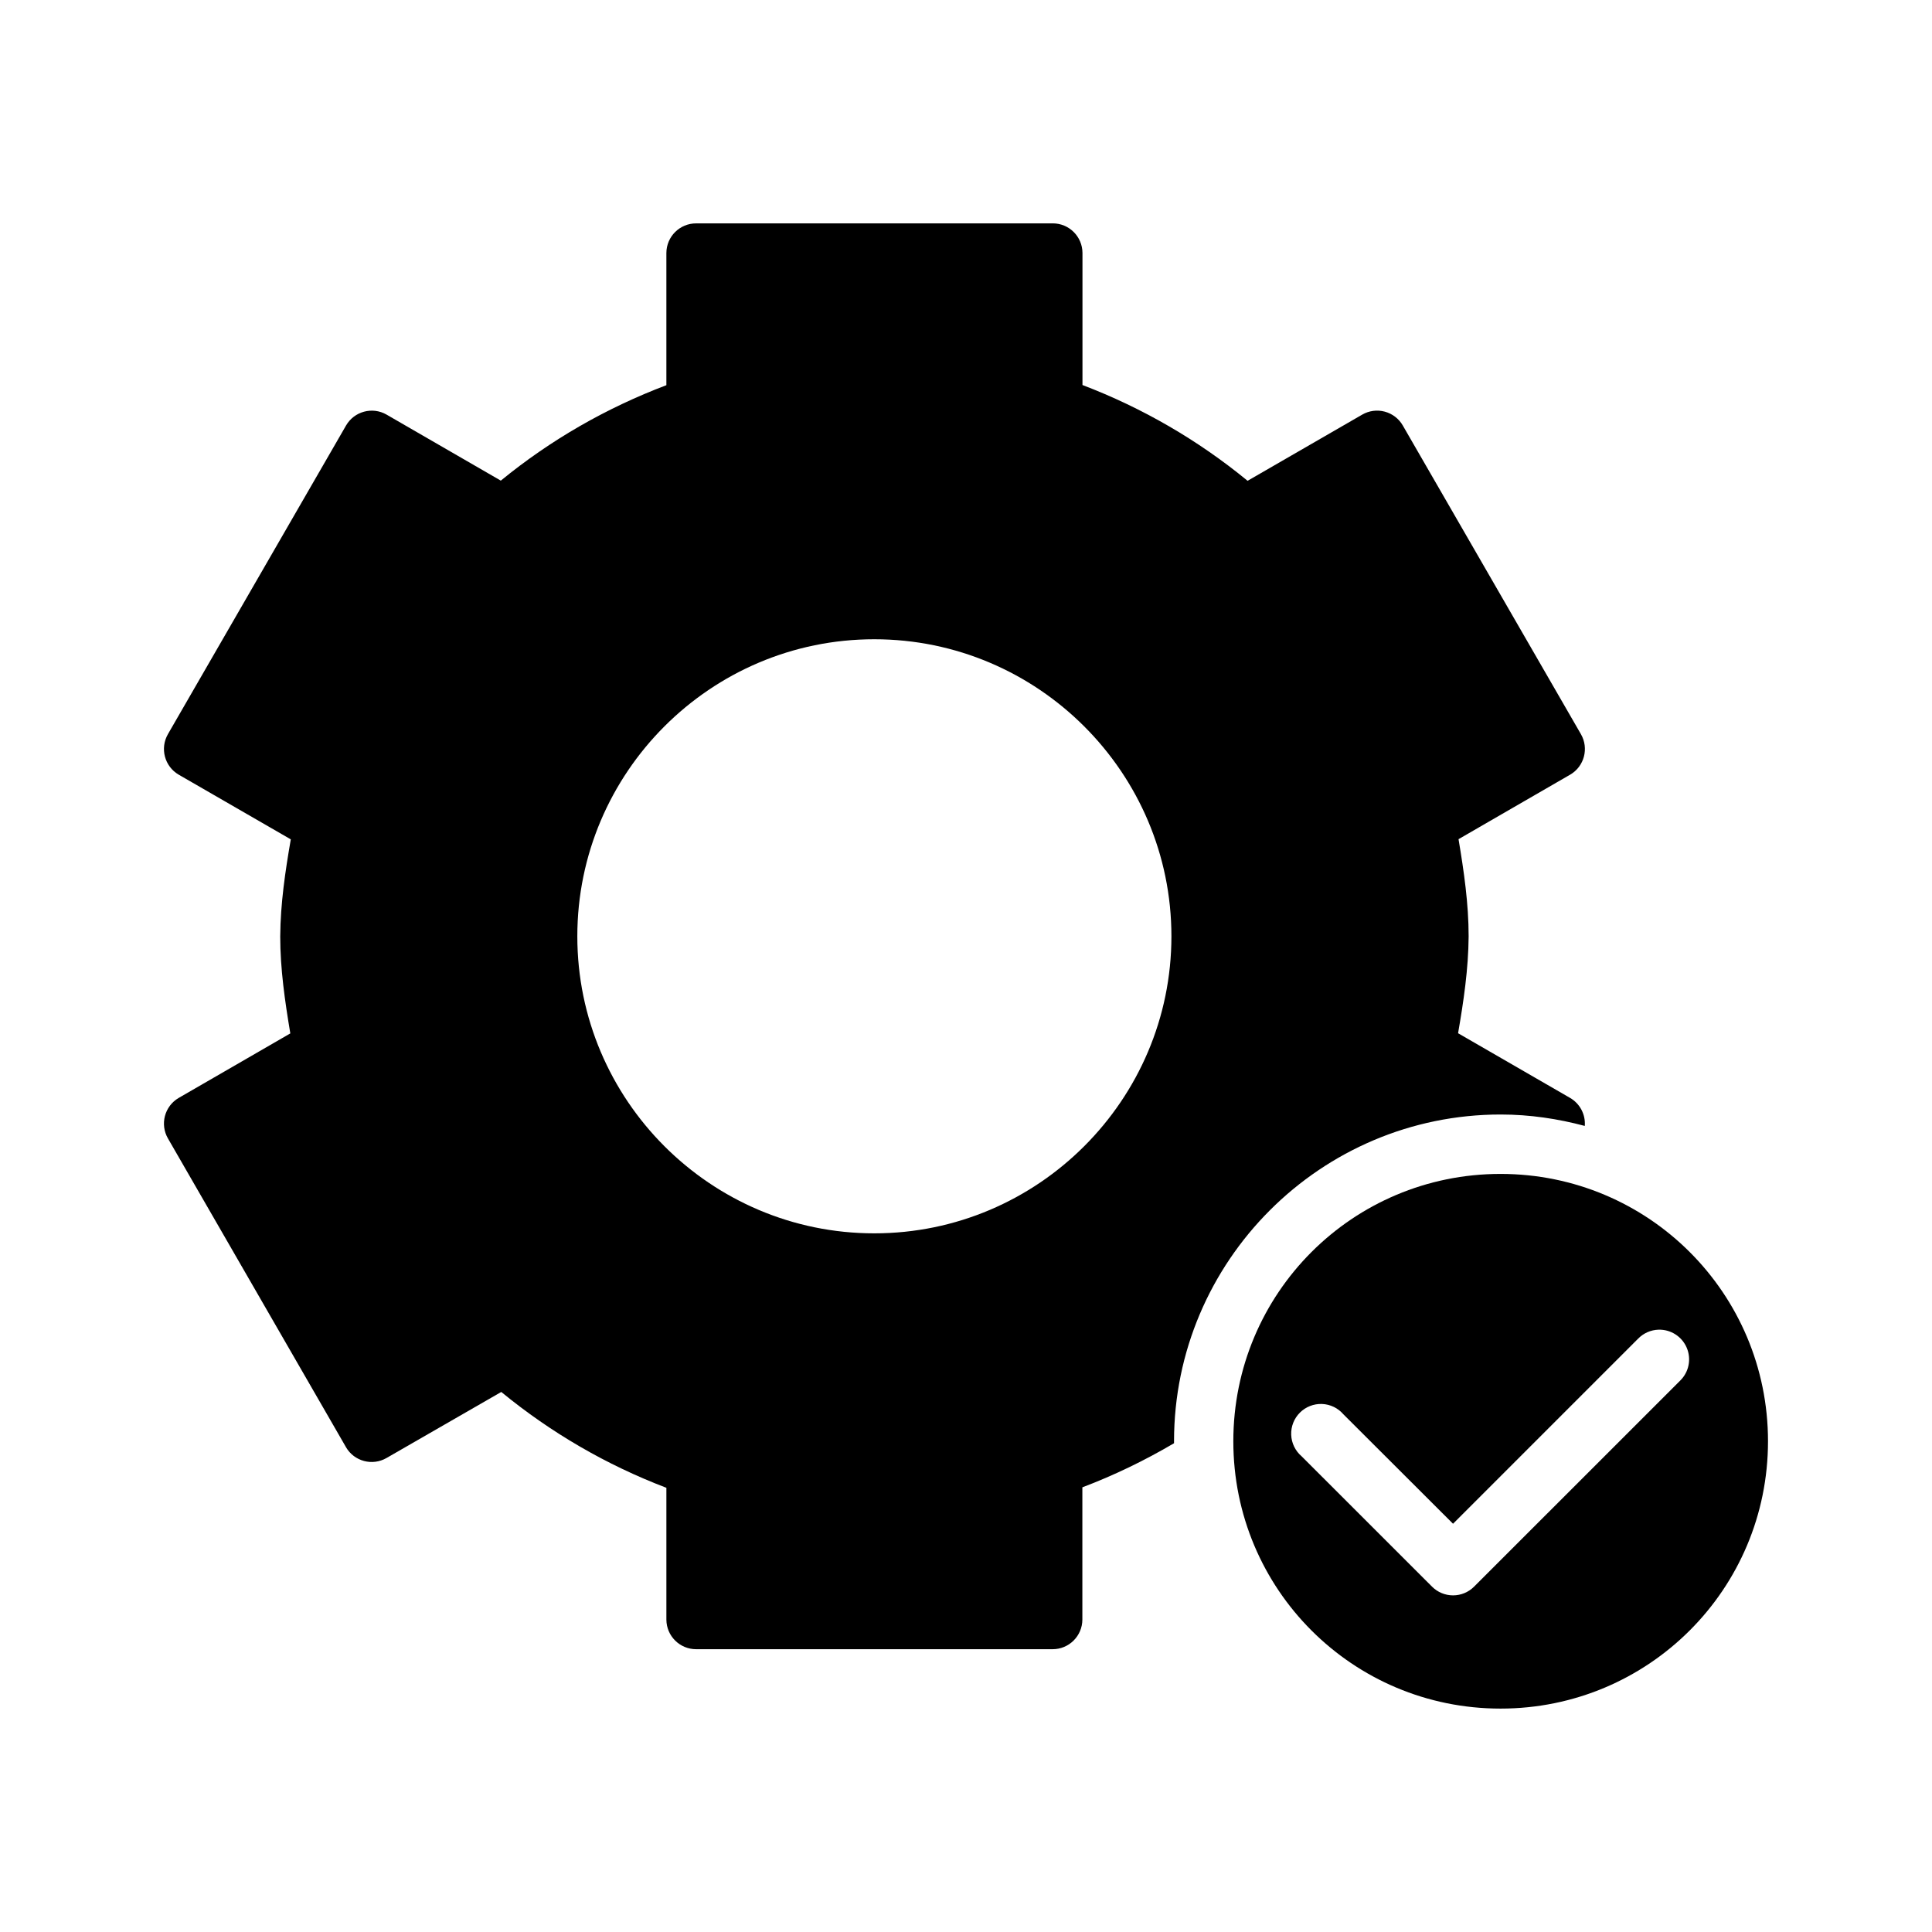 <?xml version="1.0" encoding="UTF-8"?>
<!-- Uploaded to: ICON Repo, www.iconrepo.com, Generator: ICON Repo Mixer Tools -->
<svg fill="#000000" width="800px" height="800px" version="1.1" viewBox="144 144 512 512" xmlns="http://www.w3.org/2000/svg">
 <g>
  <path d="m328.5 203.2c-4.348-0.02-7.883 3.492-7.902 7.84v35.039c-15.922 6.027-30.703 14.512-43.879 25.293l-30.273-17.496c-3.769-2.168-8.582-0.863-10.75 2.906l-47.188 81.766h0.004c-2.176 3.754-0.902 8.559 2.844 10.746l29.707 17.145c-1.469 8.484-2.734 17.012-2.797 25.629h-0.004v0.059c0 8.648 1.246 17.215 2.676 25.738l-29.582 17.098c-3.746 2.188-5.019 6.992-2.844 10.746l47.188 81.824-0.004 0.004c2.188 3.746 6.996 5.019 10.75 2.844l30.395-17.496c13.148 10.793 27.859 19.344 43.758 25.398v34.934-0.004c0.02 4.348 3.555 7.859 7.902 7.844h94.434c4.348 0.016 7.887-3.496 7.902-7.844v-35.055c8.453-3.199 16.555-7.129 24.293-11.684v-0.523c0-47.734 38.844-86.594 86.562-86.594 7.715 0 15.168 1.125 22.293 3.027v0.004c0.238-3.019-1.273-5.906-3.891-7.426l-29.688-17.145c1.469-8.48 2.731-17.016 2.797-25.629v-0.062c0-8.648-1.246-17.215-2.676-25.738l29.582-17.098v0.004c3.75-2.188 5.019-6.996 2.844-10.75l-47.188-81.766 0.004 0.004c-1.039-1.816-2.758-3.141-4.777-3.688-2.019-0.547-4.172-0.266-5.984 0.781l-30.383 17.543c-13.133-10.785-27.879-19.328-43.758-25.383v-34.996c-0.016-4.348-3.555-7.859-7.902-7.844zm47.188 110.21c43.387 0 78.75 35.348 78.75 78.719s-35.363 78.719-78.75 78.719c-43.387 0-78.691-35.348-78.691-78.719s35.301-78.719 78.691-78.719z"/>
  <path d="m541.66 455.1c-39.211 0-70.816 31.625-70.816 70.848 0 39.227 31.605 70.848 70.816 70.848 39.211 0 70.879-31.625 70.879-70.848 0-39.227-31.668-70.848-70.879-70.848zm41.867 41.281c3.238-0.094 6.203 1.805 7.473 4.781 1.27 2.981 0.586 6.434-1.723 8.703l-54.629 54.613c-1.477 1.48-3.481 2.312-5.574 2.312-2.09 0-4.094-0.832-5.57-2.312l-34.578-34.562c-1.668-1.426-2.66-3.484-2.746-5.676-0.086-2.191 0.75-4.32 2.301-5.871 1.551-1.551 3.68-2.383 5.871-2.301 2.191 0.086 4.246 1.082 5.672 2.746l29.043 28.996 49.047-49.047v0.004c1.426-1.469 3.367-2.324 5.414-2.387z"/>
 </g>
</svg>